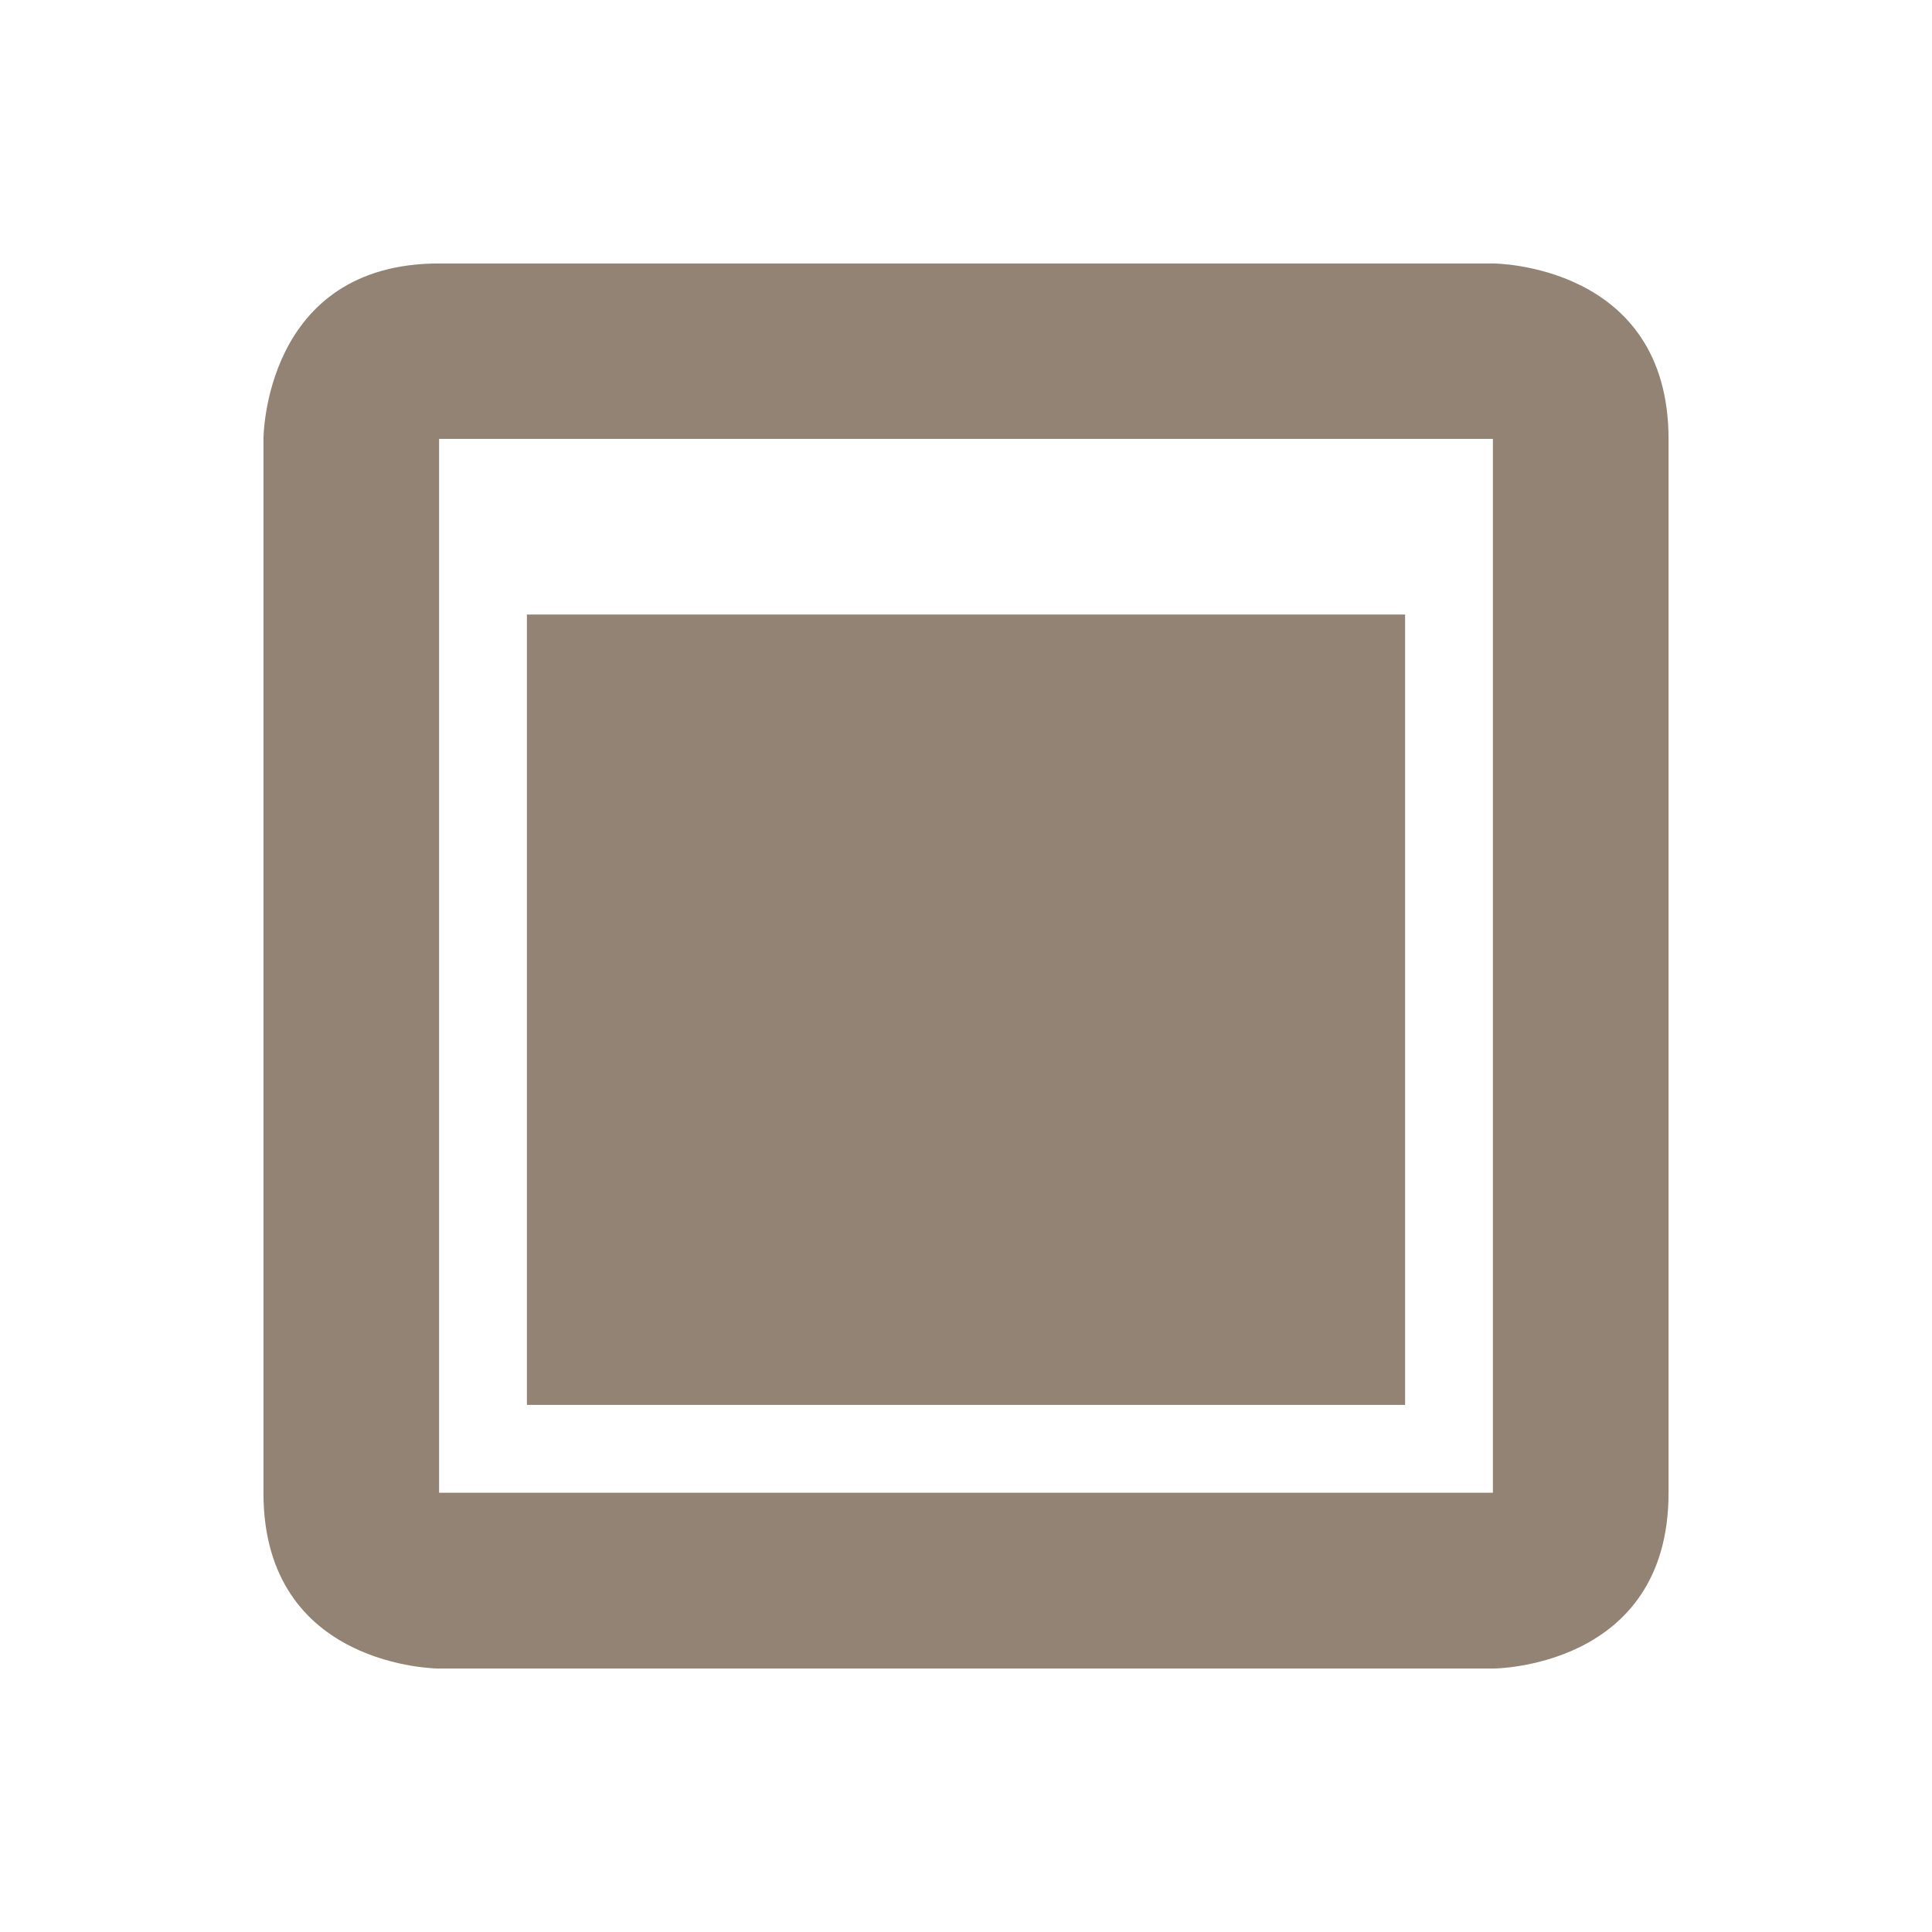 <svg xmlns="http://www.w3.org/2000/svg" width="22" height="22" version="1.1">
 <defs>
  <style id="current-color-scheme" type="text/css">
   .ColorScheme-Text { color:#928374; } .ColorScheme-Highlight { color:#5294e2; }
  </style>
 </defs>
 <g transform="translate(-521 -1005.4)">
  <path style="fill:currentColor" class="ColorScheme-Text" d="m526 1008.4c-2 0-2 2-2 2v12c0 2 2 2 2 2h12s2 0 2-2v-12c0-2-2-2-2-2h-12zm0 1.998h12v12h-12v-12zm1 2v9h10v-9h-10z"/>
 </g>
</svg>
